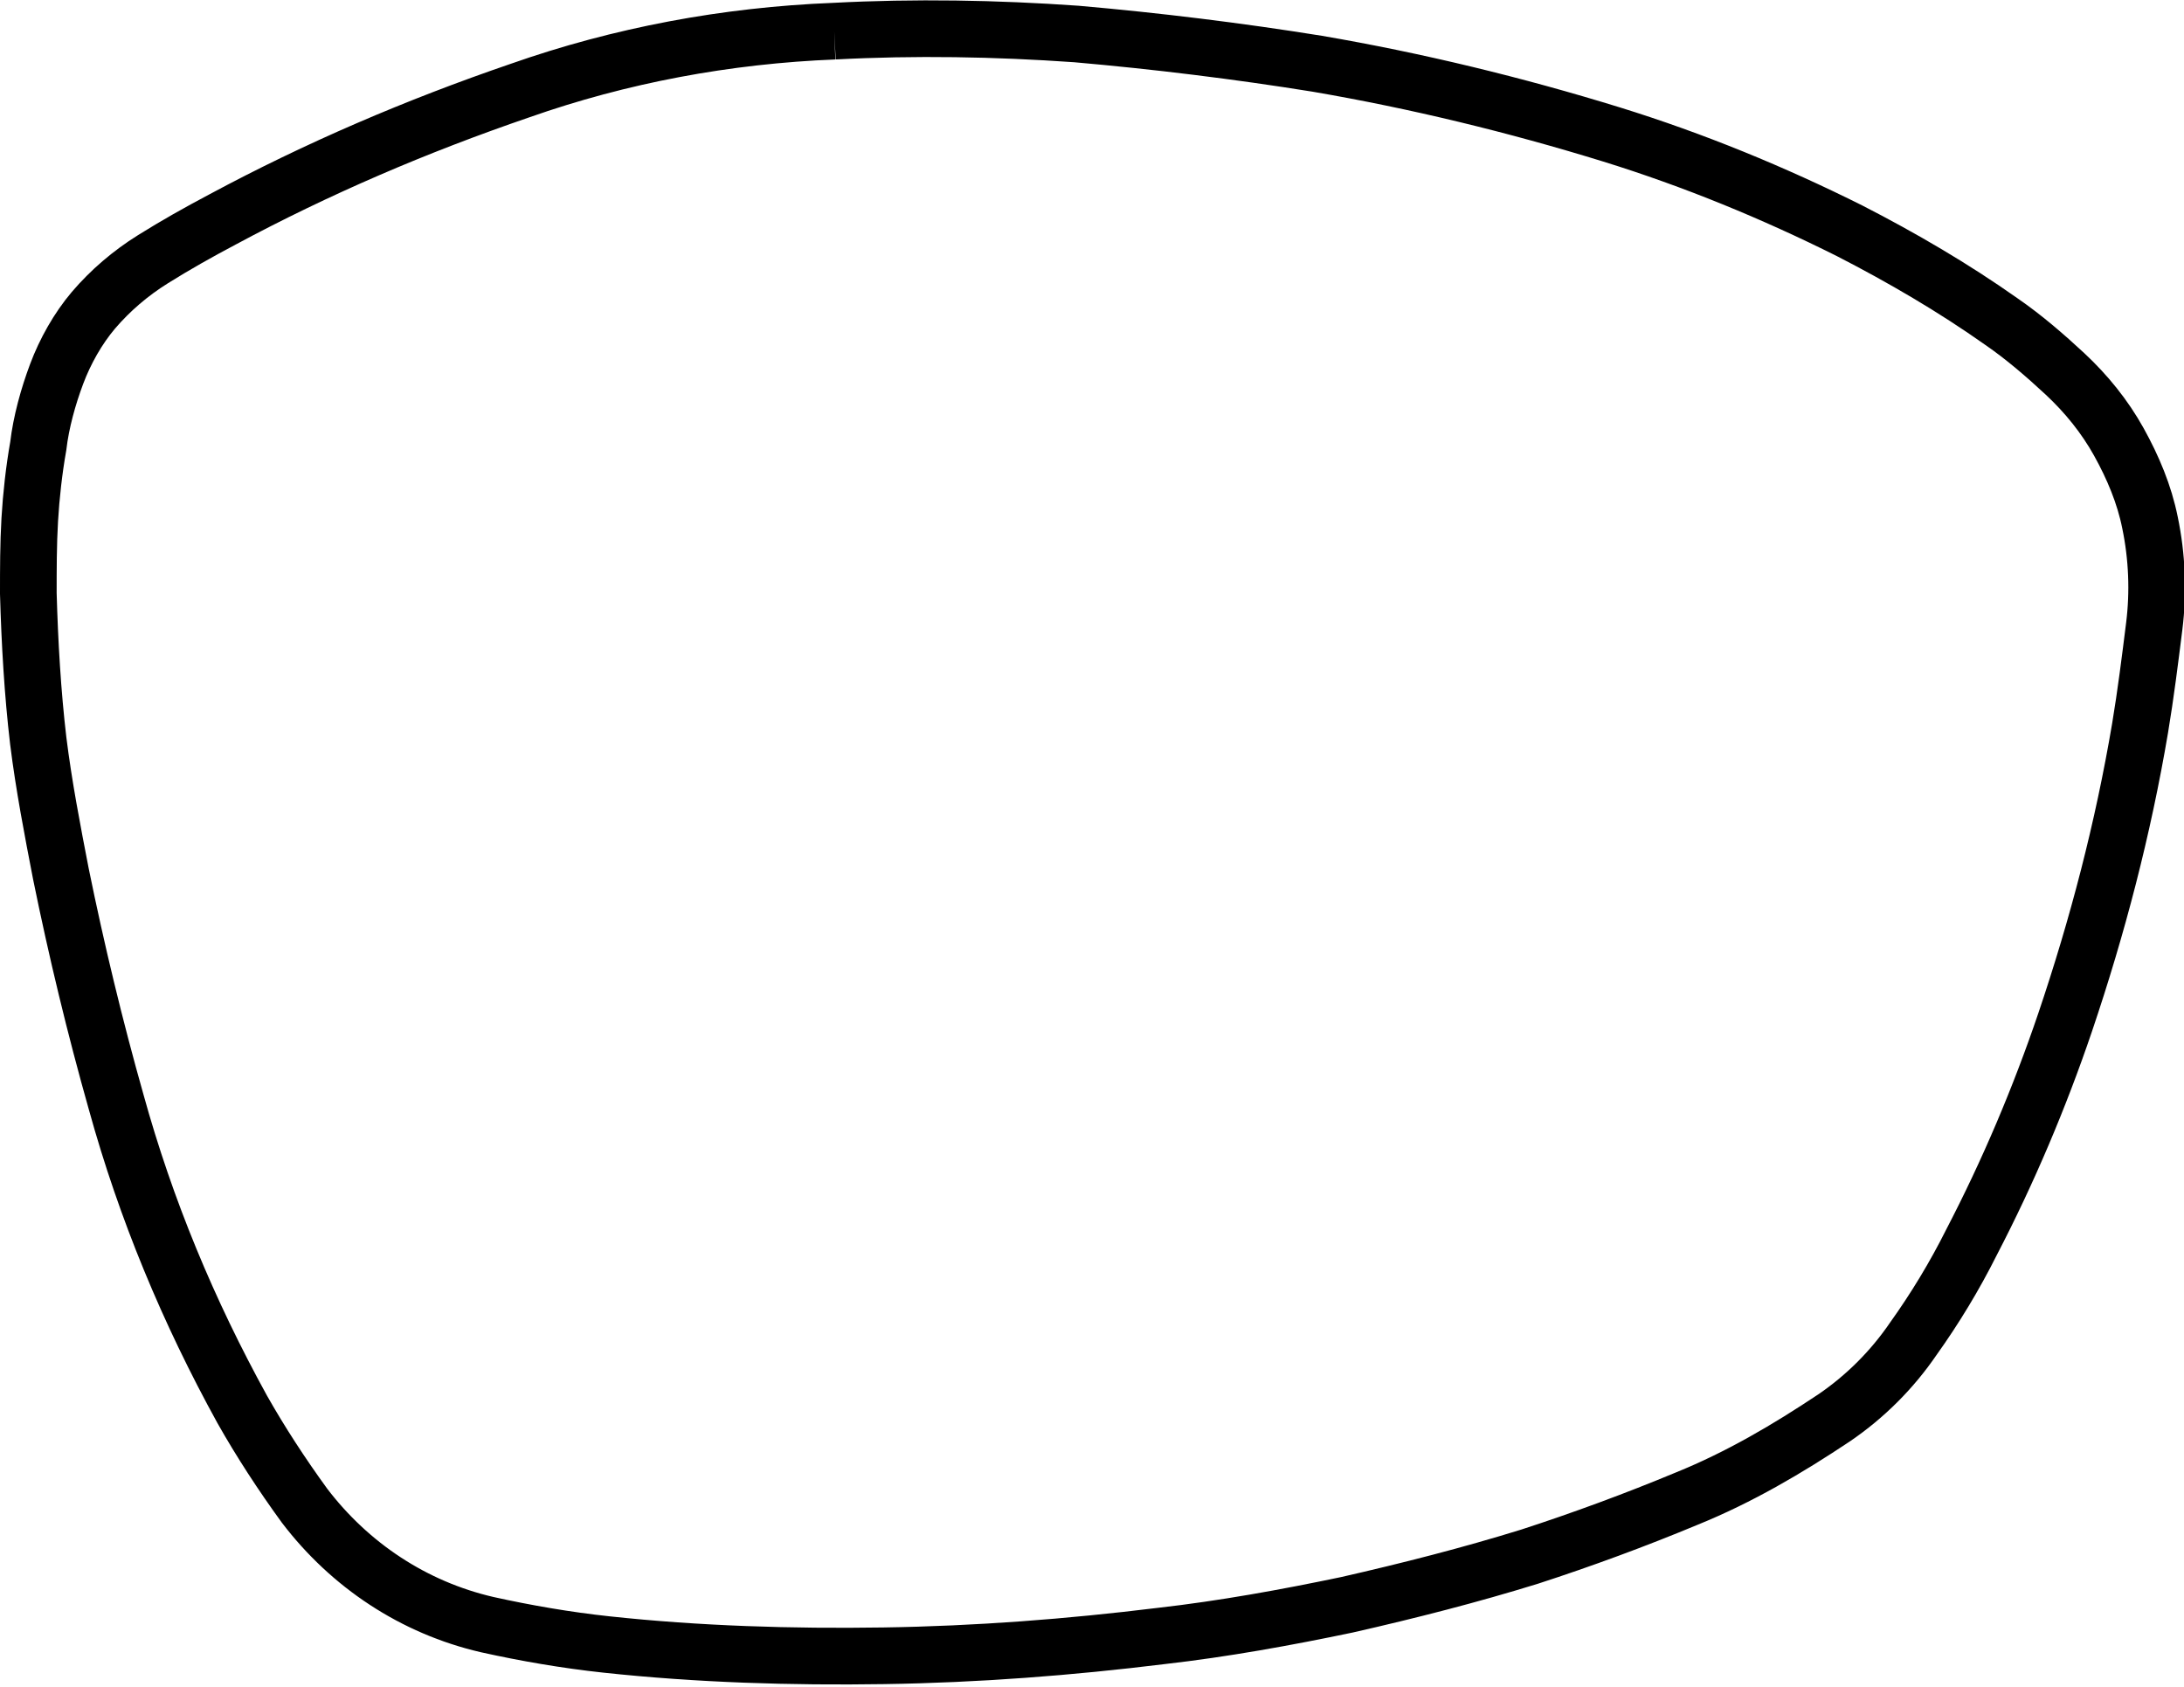 <?xml version="1.0" encoding="utf-8"?>
<!-- Generator: Adobe Illustrator 23.0.3, SVG Export Plug-In . SVG Version: 6.00 Build 0)  -->
<svg version="1.1" id="Layer_1" xmlns="http://www.w3.org/2000/svg" xmlns:xlink="http://www.w3.org/1999/xlink" x="0px" y="0px"
	 viewBox="0 0 154.2 119.1" style="enable-background:new 0 0 154.2 119.1;" xml:space="preserve">
<style type="text/css">
	.st0{fill:none;stroke:#000000;stroke-width:4;stroke-miterlimit:10;}
</style>
<path class="st0" d="M58.9,2.2C64.6,1.9,70.3,2,76,2.4c5.7,0.5,11.4,1.2,17,2.1c7,1.2,14,2.9,20.8,5c5.8,1.8,11.4,4.1,16.8,6.8
	c3.7,1.9,7.3,4,10.7,6.4c1.6,1.1,3.1,2.4,4.5,3.7c1.5,1.4,2.8,3,3.8,4.8c1,1.8,1.8,3.7,2.2,5.7c0.5,2.4,0.6,4.9,0.3,7.3
	c-0.3,2.4-0.6,4.8-1,7.2c-1.2,7.1-3,14-5.3,20.8c-1.8,5.3-4,10.5-6.6,15.5c-1.2,2.4-2.6,4.7-4.1,6.8c-1.5,2.2-3.4,4.1-5.6,5.6
	c-3.3,2.2-6.7,4.2-10.4,5.7c-3.6,1.5-7.4,2.9-11.1,4.1c-4.2,1.3-8.5,2.4-12.9,3.4c-4.3,0.9-8.7,1.7-13.1,2.2
	c-6.5,0.8-13,1.3-19.6,1.4c-6.5,0.1-13.1-0.1-19.6-0.8c-2.8-0.3-5.7-0.8-8.4-1.4c-5.2-1.2-9.7-4.2-12.9-8.4
	c-1.6-2.2-3.1-4.5-4.4-6.8c-3.8-6.9-6.8-14.1-8.9-21.7c-1.5-5.3-2.8-10.7-3.9-16.1c-0.6-3.1-1.2-6.2-1.6-9.4
	C2.3,48.9,2.1,45.4,2,41.9c0-1.7,0-3.5,0.1-5.2c0.1-1.7,0.3-3.5,0.6-5.2C2.9,29.8,3.4,28,4,26.4c0.6-1.6,1.5-3.2,2.6-4.5
	c1.2-1.4,2.6-2.6,4.2-3.6c1.6-1,3.2-1.9,4.9-2.8c6.7-3.6,13.7-6.6,21-9.1C43.8,3.9,51.3,2.5,58.9,2.2"/>
</svg>
